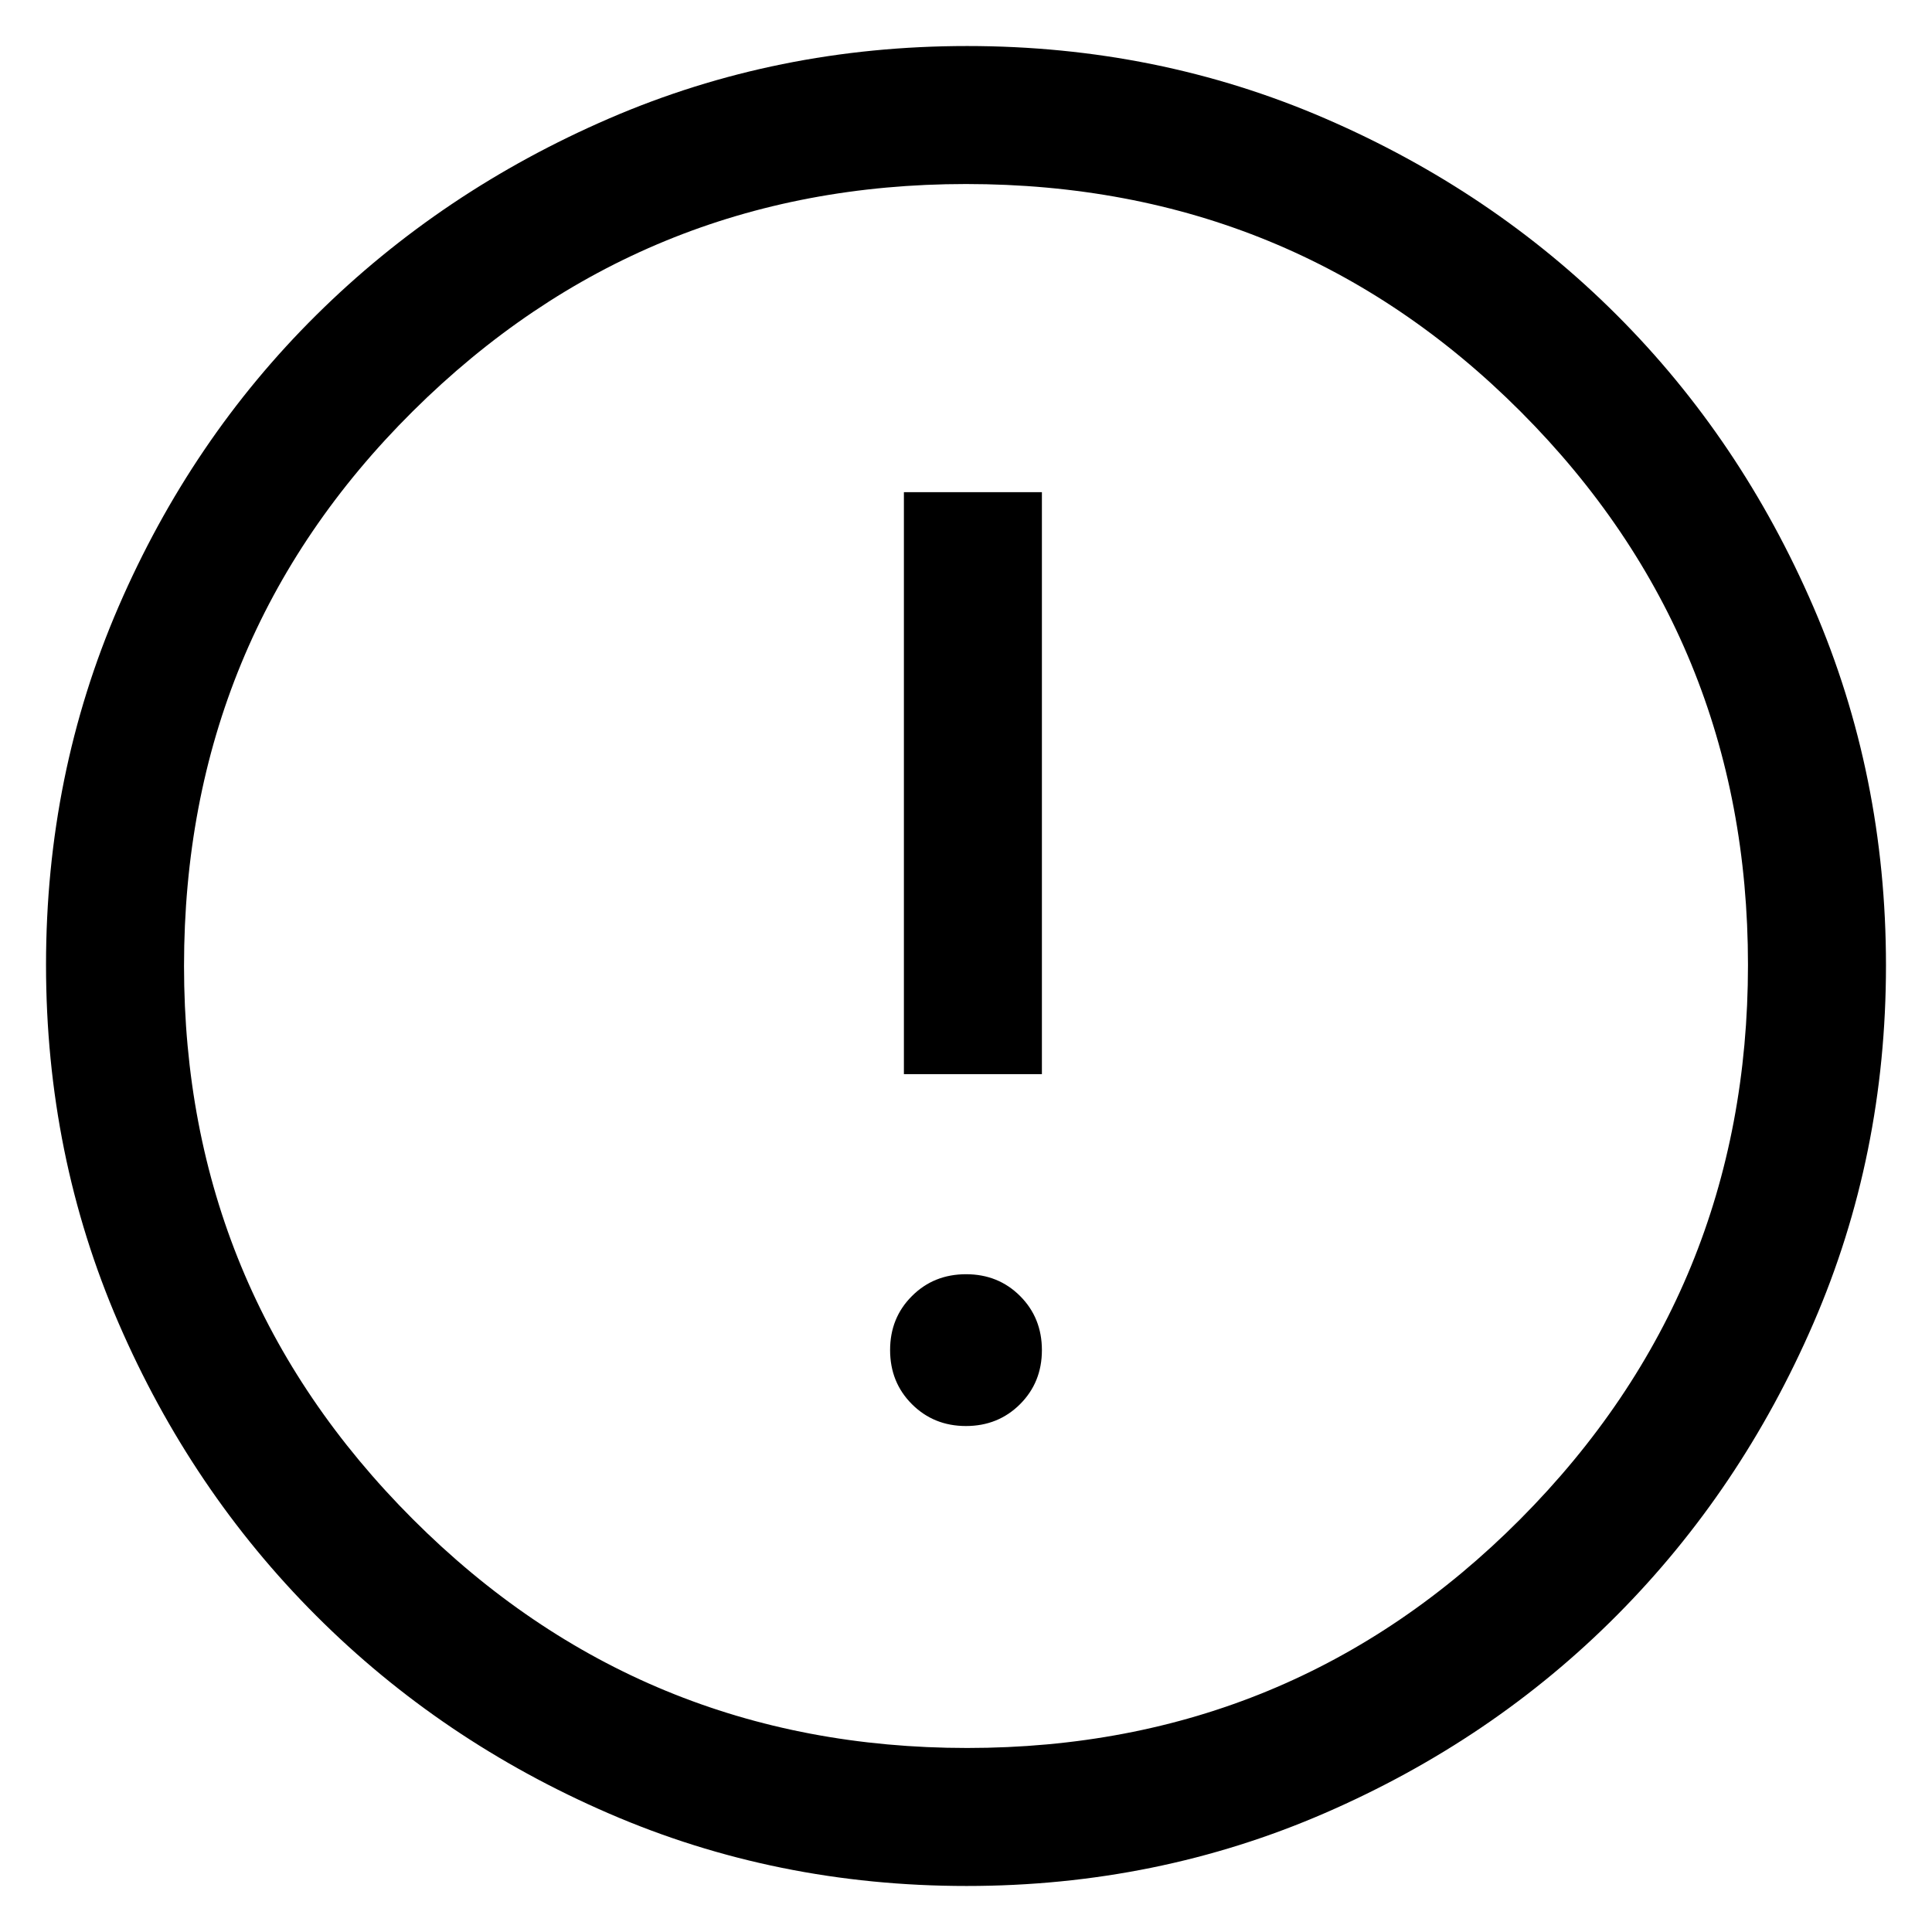 <svg width="28" height="28" viewBox="0 0 28 28" fill="none" xmlns="http://www.w3.org/2000/svg">
<path d="M13.999 20.667C14.311 20.667 14.572 20.561 14.783 20.351C14.994 20.14 15.1 19.879 15.1 19.567C15.1 19.256 14.995 18.994 14.784 18.783C14.573 18.572 14.312 18.467 14.001 18.467C13.689 18.467 13.428 18.572 13.217 18.783C13.005 18.994 12.9 19.255 12.9 19.566C12.9 19.878 13.005 20.139 13.216 20.35C13.427 20.561 13.688 20.667 13.999 20.667ZM13.1 15.567H15.1V7.133H13.1V15.567ZM14.009 27.333C12.17 27.333 10.443 26.983 8.826 26.283C7.208 25.583 5.794 24.628 4.583 23.417C3.372 22.206 2.417 20.791 1.717 19.172C1.017 17.553 0.667 15.824 0.667 13.983C0.667 12.143 1.017 10.413 1.717 8.795C2.417 7.176 3.372 5.767 4.583 4.567C5.794 3.367 7.209 2.417 8.828 1.717C10.447 1.017 12.176 0.667 14.017 0.667C15.857 0.667 17.587 1.017 19.205 1.717C20.824 2.417 22.233 3.367 23.433 4.567C24.633 5.767 25.583 7.178 26.283 8.8C26.983 10.422 27.333 12.153 27.333 13.991C27.333 15.83 26.983 17.557 26.283 19.174C25.583 20.791 24.633 22.203 23.433 23.41C22.233 24.617 20.822 25.573 19.2 26.277C17.578 26.981 15.847 27.333 14.009 27.333ZM14.017 25.333C17.161 25.333 19.833 24.228 22.033 22.017C24.233 19.805 25.333 17.128 25.333 13.983C25.333 10.839 24.235 8.167 22.04 5.967C19.844 3.767 17.164 2.667 14 2.667C10.867 2.667 8.194 3.765 5.983 5.96C3.772 8.156 2.667 10.836 2.667 14C2.667 17.133 3.772 19.805 5.983 22.017C8.194 24.228 10.872 25.333 14.017 25.333Z" fill="black"/>
</svg>

